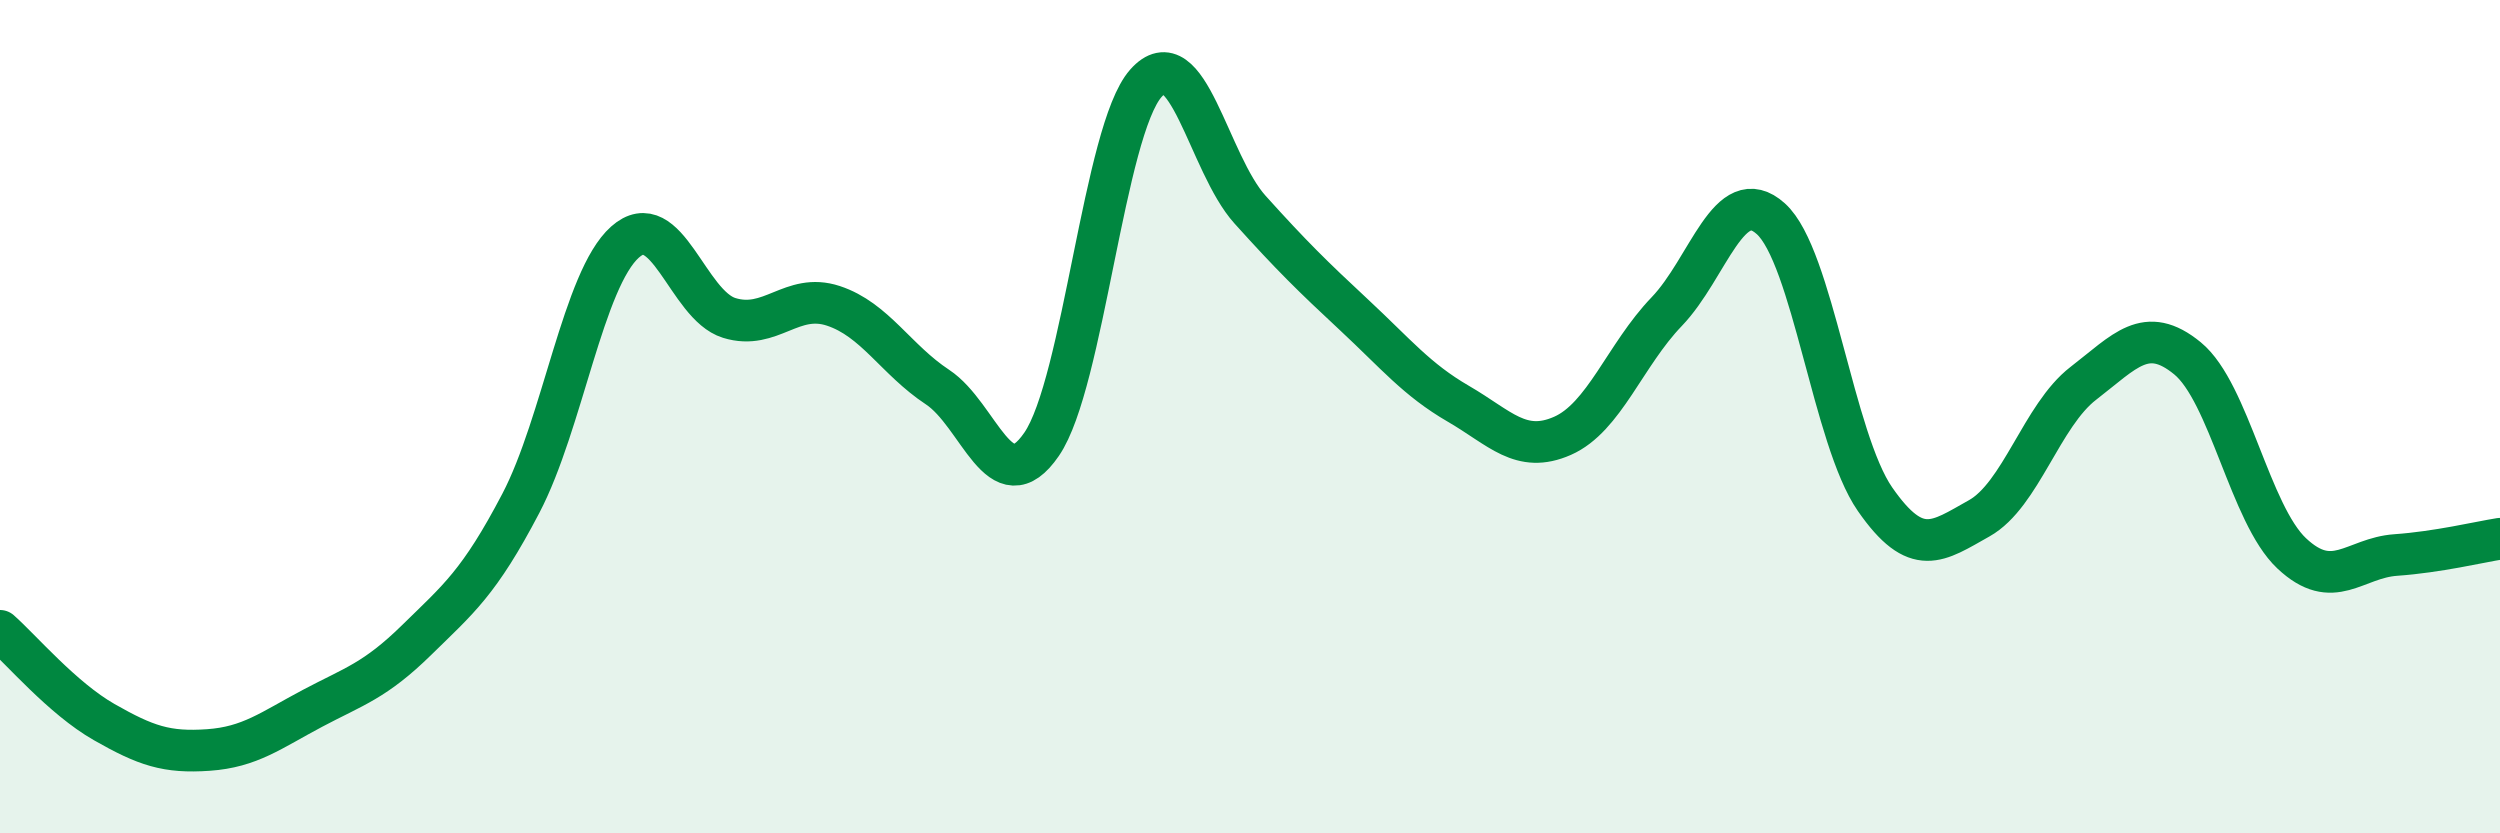 
    <svg width="60" height="20" viewBox="0 0 60 20" xmlns="http://www.w3.org/2000/svg">
      <path
        d="M 0,15.14 C 0.5,15.58 1.5,16.76 2.5,17.33 C 3.5,17.9 4,18.07 5,18 C 6,17.93 6.5,17.53 7.5,17 C 8.5,16.47 9,16.34 10,15.36 C 11,14.38 11.5,13.99 12.5,12.08 C 13.5,10.17 14,6.7 15,5.81 C 16,4.92 16.5,7.32 17.5,7.63 C 18.5,7.94 19,7.01 20,7.34 C 21,7.67 21.5,8.63 22.5,9.29 C 23.5,9.95 24,12.12 25,10.66 C 26,9.2 26.5,3.13 27.5,2 C 28.5,0.87 29,3.92 30,5.03 C 31,6.14 31.5,6.63 32.5,7.56 C 33.5,8.49 34,9.11 35,9.69 C 36,10.27 36.5,10.9 37.5,10.46 C 38.5,10.02 39,8.52 40,7.48 C 41,6.44 41.5,4.35 42.5,5.25 C 43.5,6.15 44,10.54 45,11.98 C 46,13.42 46.5,13 47.5,12.44 C 48.5,11.88 49,9.97 50,9.2 C 51,8.43 51.5,7.78 52.5,8.6 C 53.5,9.42 54,12.34 55,13.28 C 56,14.22 56.5,13.39 57.5,13.32 C 58.5,13.25 59.5,13.01 60,12.93L60 20L0 20Z"
        fill="#008740"
        opacity="0.1"
        stroke-linecap="round"
        stroke-linejoin="round"
      />
      <path
        d="M 0,15.14 C 0.5,15.58 1.5,16.76 2.5,17.33 C 3.5,17.9 4,18.07 5,18 C 6,17.93 6.5,17.53 7.5,17 C 8.5,16.47 9,16.34 10,15.36 C 11,14.38 11.5,13.99 12.5,12.08 C 13.5,10.17 14,6.7 15,5.81 C 16,4.92 16.5,7.32 17.5,7.63 C 18.5,7.94 19,7.01 20,7.34 C 21,7.67 21.5,8.63 22.5,9.29 C 23.5,9.95 24,12.12 25,10.66 C 26,9.2 26.5,3.13 27.5,2 C 28.5,0.87 29,3.92 30,5.03 C 31,6.14 31.5,6.63 32.5,7.56 C 33.5,8.49 34,9.11 35,9.69 C 36,10.27 36.5,10.9 37.5,10.46 C 38.5,10.02 39,8.52 40,7.48 C 41,6.44 41.5,4.35 42.5,5.25 C 43.5,6.15 44,10.54 45,11.98 C 46,13.42 46.5,13 47.5,12.44 C 48.5,11.88 49,9.97 50,9.2 C 51,8.43 51.5,7.78 52.5,8.6 C 53.5,9.42 54,12.34 55,13.28 C 56,14.22 56.5,13.39 57.5,13.32 C 58.5,13.25 59.5,13.01 60,12.93"
        stroke="#008740"
        stroke-width="1"
        fill="none"
        stroke-linecap="round"
        stroke-linejoin="round"
      />
    </svg>
  